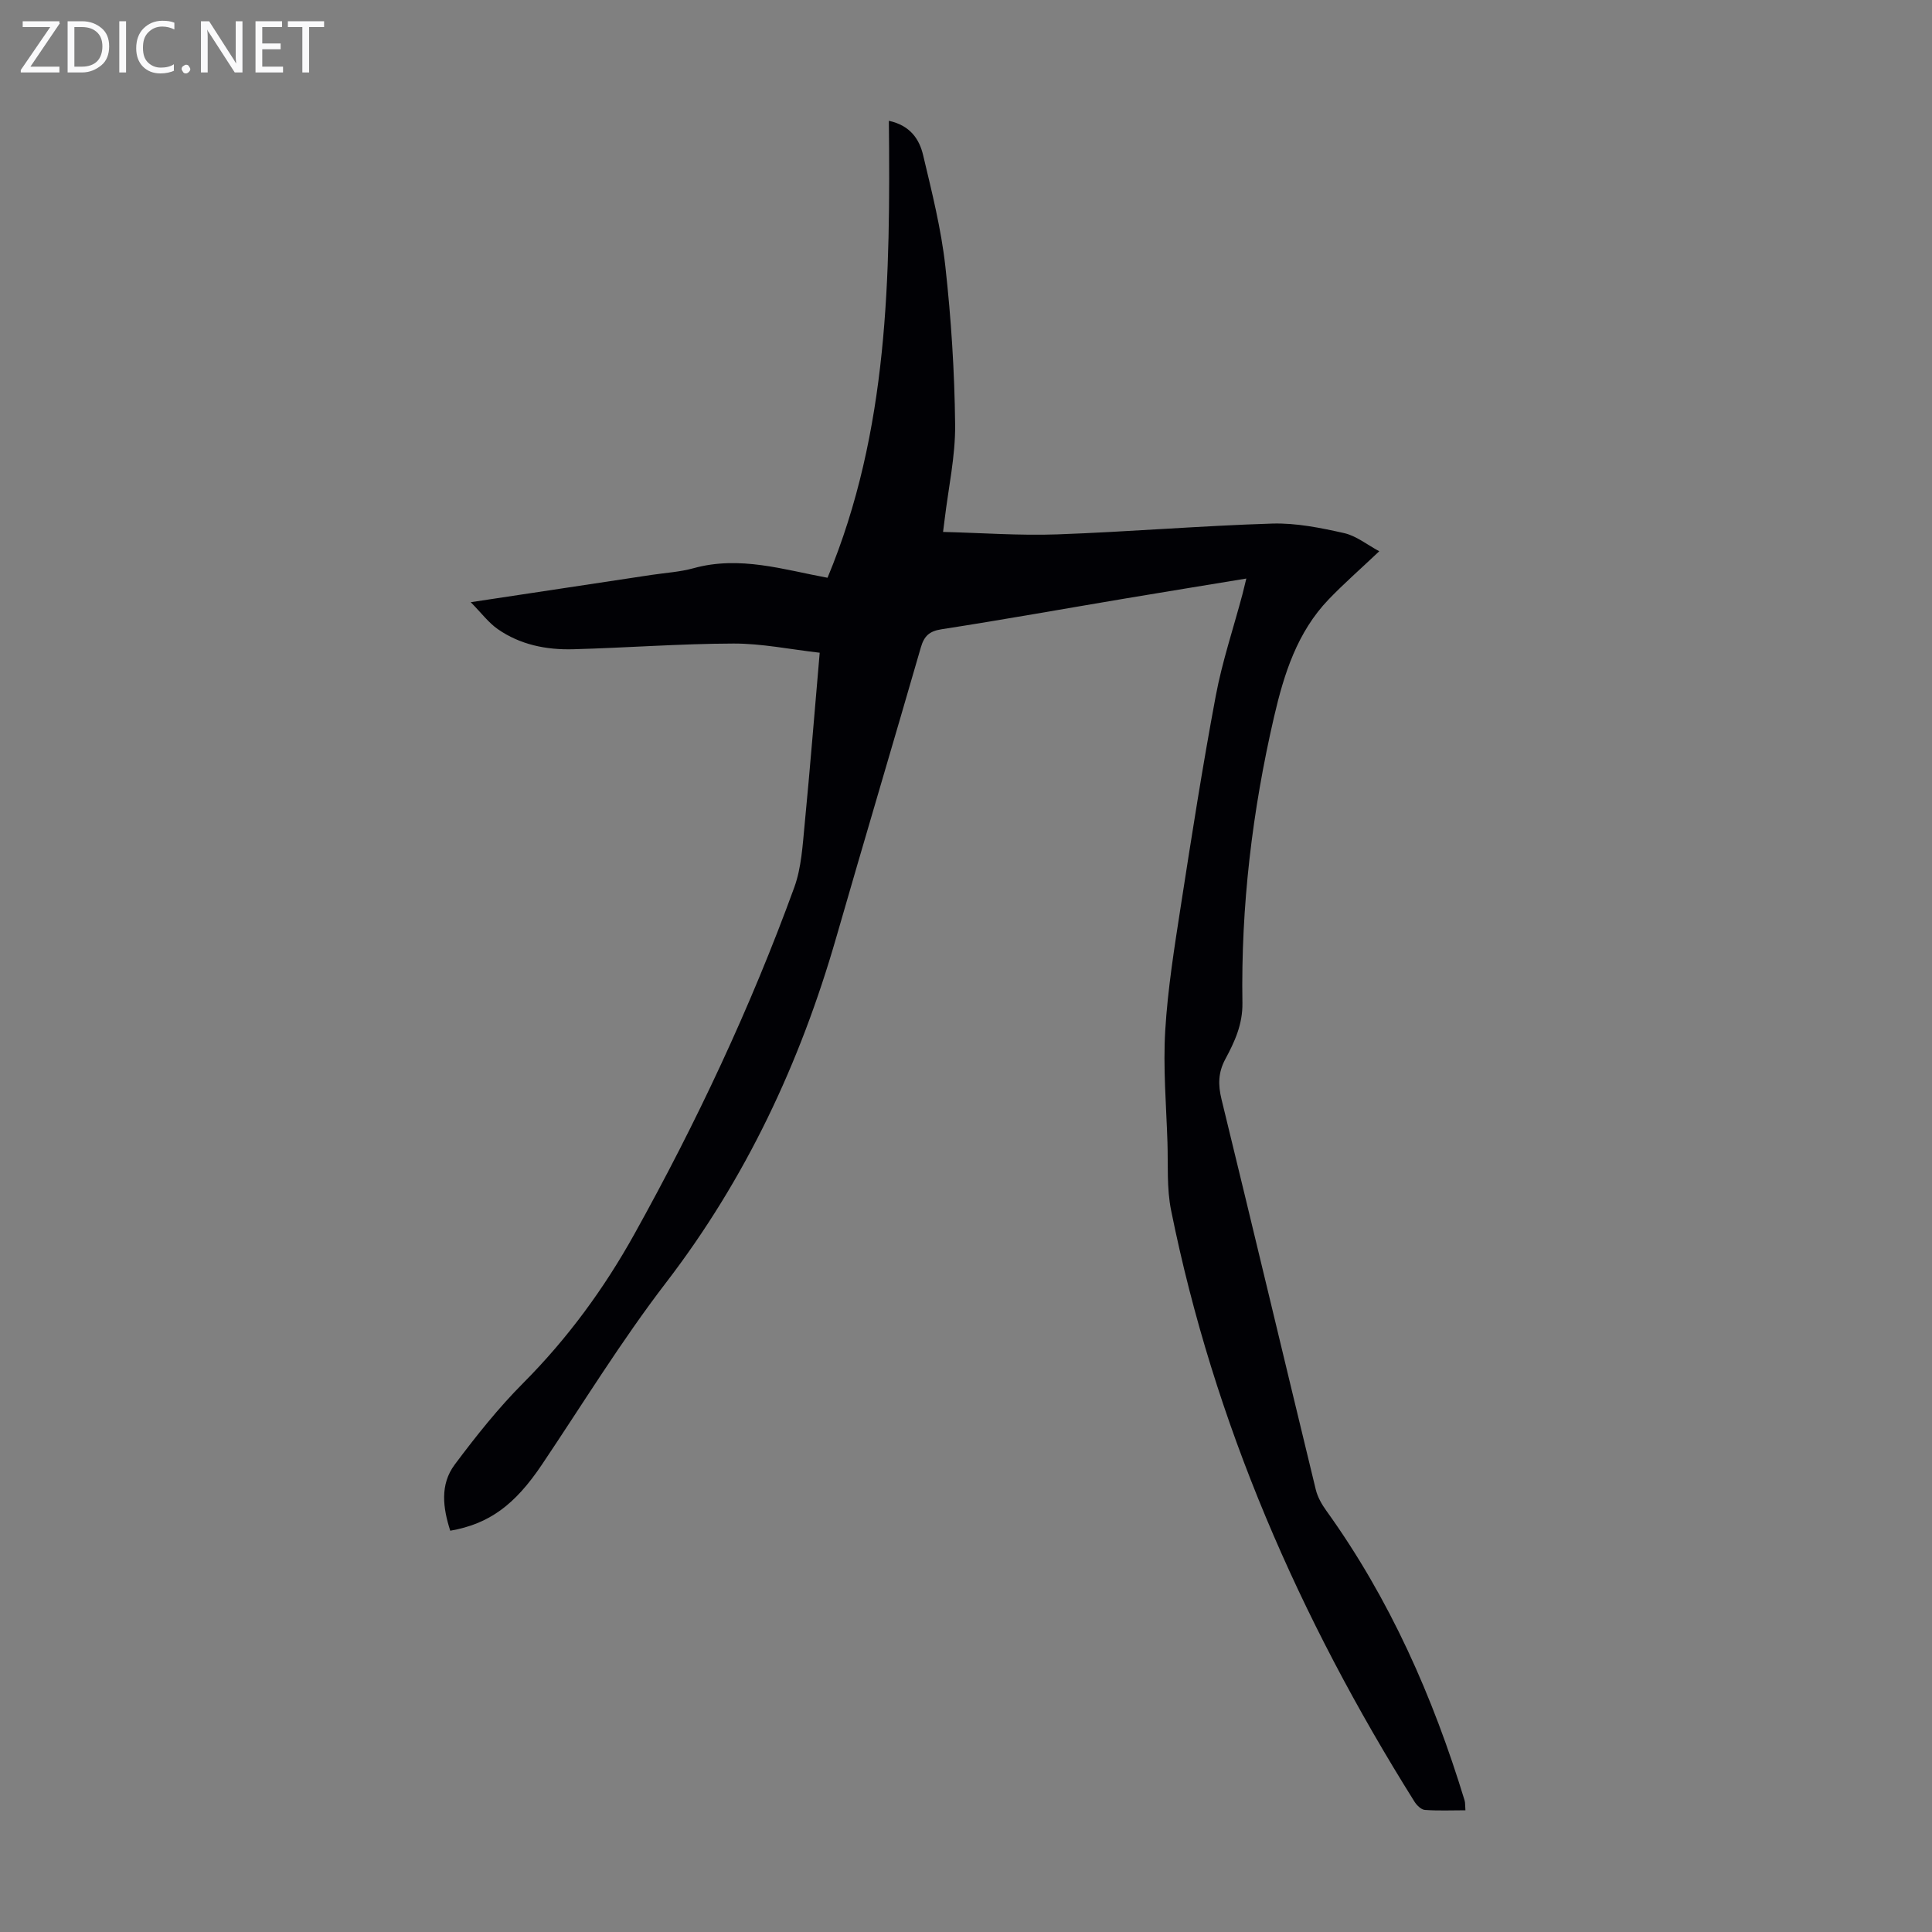 <svg enable-background="new 0 0 400 400" viewBox="0 0 400 400" xmlns="http://www.w3.org/2000/svg"><rect x="0" y="0" width="400" height="400" fill="#808080" stroke="none"/><g fill="#fafafb"><path d="m12.4 4.8-6.1 9h6v1.2h-8v-.5l6.1-8.9h-5.7v-1.2h7.6v.4z"/><path d="m14 15v-10.6h3c1.6 0 2.9.5 4 1.4s1.6 2.2 1.6 3.8-.5 3-1.6 3.9-2.4 1.5-4 1.5zm1.4-9.4v8.2h1.6c1.3 0 2.4-.4 3.1-1.1s1.1-1.8 1.1-3.1-.4-2.3-1.2-3-1.8-1-3.1-1z"/><path d="m26.1 4.4v10.6h-1.4v-10.6z"/><path d="m36.1 14.6c-.8.4-1.8.6-2.9.6-1.5 0-2.7-.5-3.6-1.4s-1.4-2.2-1.4-3.8c0-1.7.5-3.1 1.5-4.1s2.3-1.6 3.9-1.6c1 0 1.8.1 2.5.4v1.4c-.8-.4-1.6-.6-2.5-.6-1.2 0-2.1.4-2.9 1.2s-1.1 1.8-1.1 3.2c0 1.3.3 2.3 1 3s1.6 1.1 2.7 1.1c1 0 2-.2 2.7-.7v1.3z"/><path d="m37.6 14.3c0-.2.1-.5.3-.6s.4-.3.6-.3c.3 0 .5.1.6.3s.3.4.3.6-.1.4-.3.6-.4.3-.6.3c-.3 0-.5-.1-.6-.3s-.3-.4-.3-.6z"/><path d="m50.2 15h-1.6l-5.3-8.2c-.2-.2-.3-.5-.4-.7 0 .2.1.7.1 1.5v7.4h-1.4v-10.6h1.7l5.2 8.1c.2.4.4.6.4.7 0-.3-.1-.8-.1-1.5v-7.3h1.4z"/><path d="m58.6 15h-5.7v-10.6h5.5v1.2h-4.1v3.4h3.8v1.2h-3.8v3.6h4.3z"/><path d="m67.1 5.6h-3.1v9.4h-1.4v-9.4h-3v-1.2h7.5z"/></g><path d="m169.71 135.14c-6.16-.7-12.01-1.92-17.86-1.9-11.06.03-22.12.88-33.18 1.18-5.56.15-10.98-.93-15.63-4.18-1.9-1.33-3.35-3.3-5.58-5.56 13.22-2 25.35-3.83 37.49-5.66 2.87-.43 5.82-.6 8.61-1.37 9.62-2.67 18.8.33 27.77 1.97 12.66-30.41 13.02-62.36 12.7-94.61 4.49.98 6.33 3.87 7.1 7.14 1.8 7.59 3.73 15.23 4.59 22.96 1.21 10.88 1.91 21.86 2.03 32.8.07 6.53-1.39 13.08-2.17 19.62-.08.64-.16 1.28-.33 2.6 8.03.2 15.82.78 23.58.51 14.86-.53 29.7-1.78 44.56-2.24 4.95-.15 10.01.88 14.88 1.97 2.54.57 4.8 2.43 7.29 3.76-3.86 3.66-7.31 6.67-10.47 9.96-6.52 6.79-9.25 15.43-11.31 24.32-4.51 19.48-6.87 39.22-6.55 59.22.07 4.45-1.61 8.06-3.54 11.65-1.49 2.77-1.52 5.32-.79 8.31 6.57 26.93 12.99 53.89 19.52 80.82.38 1.55 1.25 3.08 2.2 4.39 13.13 18.27 22.07 38.52 28.6 59.93.16.51.1 1.08.18 2.07-2.91 0-5.67.13-8.41-.08-.77-.06-1.69-.98-2.16-1.74-23.78-37.92-41.49-78.37-50.37-122.41-.92-4.55-.6-9.36-.75-14.06-.25-7.72-.92-15.47-.46-23.15.52-8.67 1.91-17.3 3.24-25.89 2.24-14.47 4.51-28.95 7.21-43.34 1.33-7.11 3.66-14.04 5.53-21.06.25-.95.47-1.9.81-3.29-8.61 1.42-16.83 2.75-25.05 4.13-12.68 2.13-25.33 4.4-38.04 6.37-2.54.39-3.61 1.4-4.29 3.73-5.8 20.07-11.77 40.1-17.55 60.17-7.47 25.93-18.7 49.87-35.24 71.41-9.24 12.04-17.21 25.05-25.69 37.67-5.59 8.31-10.88 12.25-18.96 13.66-1.51-4.7-2.18-9.54.93-13.7 4.4-5.88 9.01-11.69 14.18-16.88 9.17-9.21 16.74-19.55 23.01-30.83 12.84-23.08 24.06-46.94 33.1-71.77 1.49-4.1 1.73-8.72 2.16-13.14 1.11-11.44 2.02-22.92 3.11-35.46z" fill="#010105"/></svg>